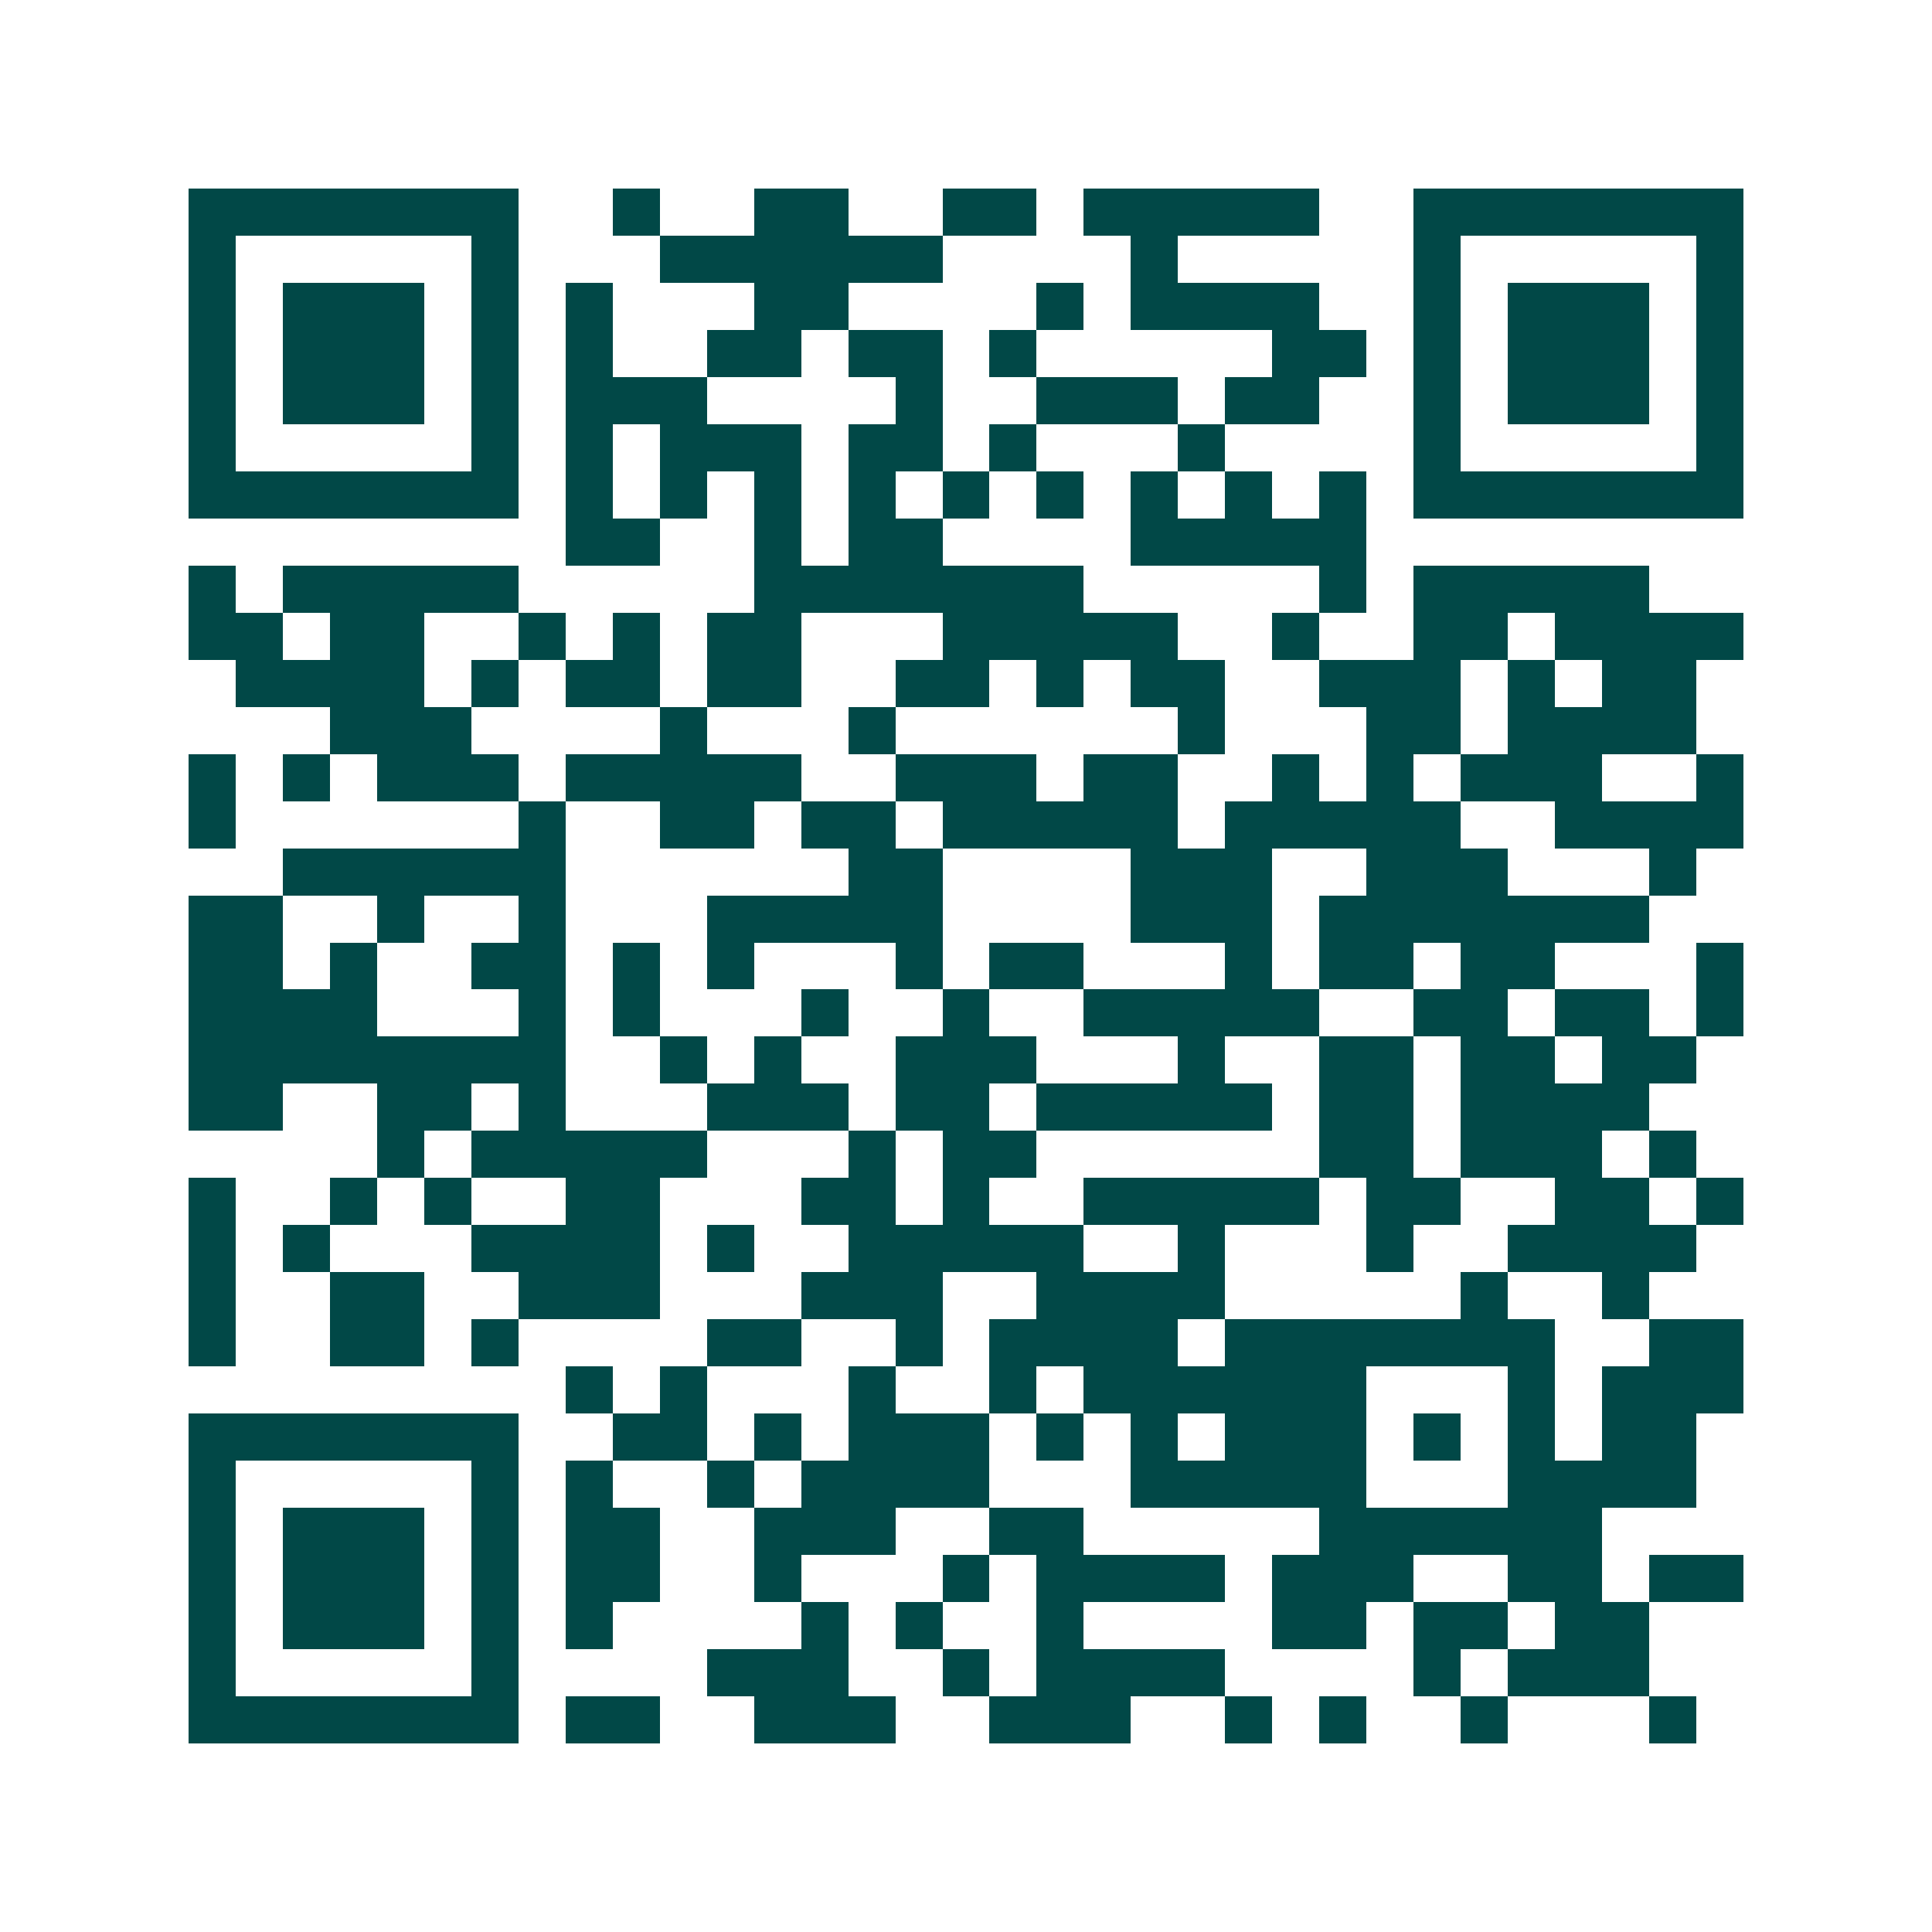 <svg xmlns="http://www.w3.org/2000/svg" width="200" height="200" viewBox="0 0 41 41" shape-rendering="crispEdges"><path fill="#ffffff" d="M0 0h41v41H0z"/><path stroke="#014847" d="M4 4.5h7m2 0h1m2 0h2m2 0h2m1 0h5m2 0h7M4 5.5h1m5 0h1m3 0h6m4 0h1m5 0h1m5 0h1M4 6.5h1m1 0h3m1 0h1m1 0h1m3 0h2m4 0h1m1 0h4m2 0h1m1 0h3m1 0h1M4 7.5h1m1 0h3m1 0h1m1 0h1m2 0h2m1 0h2m1 0h1m5 0h2m1 0h1m1 0h3m1 0h1M4 8.5h1m1 0h3m1 0h1m1 0h3m4 0h1m2 0h3m1 0h2m2 0h1m1 0h3m1 0h1M4 9.5h1m5 0h1m1 0h1m1 0h3m1 0h2m1 0h1m3 0h1m4 0h1m5 0h1M4 10.5h7m1 0h1m1 0h1m1 0h1m1 0h1m1 0h1m1 0h1m1 0h1m1 0h1m1 0h1m1 0h7M12 11.5h2m2 0h1m1 0h2m4 0h5M4 12.5h1m1 0h5m5 0h7m5 0h1m1 0h5M4 13.5h2m1 0h2m2 0h1m1 0h1m1 0h2m3 0h5m2 0h1m2 0h2m1 0h4M5 14.5h4m1 0h1m1 0h2m1 0h2m2 0h2m1 0h1m1 0h2m2 0h3m1 0h1m1 0h2M7 15.5h3m4 0h1m3 0h1m6 0h1m3 0h2m1 0h4M4 16.5h1m1 0h1m1 0h3m1 0h5m2 0h3m1 0h2m2 0h1m1 0h1m1 0h3m2 0h1M4 17.5h1m6 0h1m2 0h2m1 0h2m1 0h5m1 0h5m2 0h4M6 18.5h6m6 0h2m4 0h3m2 0h3m3 0h1M4 19.5h2m2 0h1m2 0h1m3 0h5m4 0h3m1 0h7M4 20.5h2m1 0h1m2 0h2m1 0h1m1 0h1m3 0h1m1 0h2m3 0h1m1 0h2m1 0h2m3 0h1M4 21.5h4m3 0h1m1 0h1m3 0h1m2 0h1m2 0h5m2 0h2m1 0h2m1 0h1M4 22.5h8m2 0h1m1 0h1m2 0h3m3 0h1m2 0h2m1 0h2m1 0h2M4 23.5h2m2 0h2m1 0h1m3 0h3m1 0h2m1 0h5m1 0h2m1 0h4M8 24.5h1m1 0h5m3 0h1m1 0h2m6 0h2m1 0h3m1 0h1M4 25.5h1m2 0h1m1 0h1m2 0h2m3 0h2m1 0h1m2 0h5m1 0h2m2 0h2m1 0h1M4 26.5h1m1 0h1m3 0h4m1 0h1m2 0h5m2 0h1m3 0h1m2 0h4M4 27.5h1m2 0h2m2 0h3m3 0h3m2 0h4m5 0h1m2 0h1M4 28.5h1m2 0h2m1 0h1m4 0h2m2 0h1m1 0h4m1 0h7m2 0h2M12 29.5h1m1 0h1m3 0h1m2 0h1m1 0h6m3 0h1m1 0h3M4 30.5h7m2 0h2m1 0h1m1 0h3m1 0h1m1 0h1m1 0h3m1 0h1m1 0h1m1 0h2M4 31.5h1m5 0h1m1 0h1m2 0h1m1 0h4m3 0h5m3 0h4M4 32.5h1m1 0h3m1 0h1m1 0h2m2 0h3m2 0h2m5 0h6M4 33.5h1m1 0h3m1 0h1m1 0h2m2 0h1m3 0h1m1 0h4m1 0h3m2 0h2m1 0h2M4 34.5h1m1 0h3m1 0h1m1 0h1m4 0h1m1 0h1m2 0h1m4 0h2m1 0h2m1 0h2M4 35.5h1m5 0h1m4 0h3m2 0h1m1 0h4m4 0h1m1 0h3M4 36.5h7m1 0h2m2 0h3m2 0h3m2 0h1m1 0h1m2 0h1m3 0h1"/></svg>
